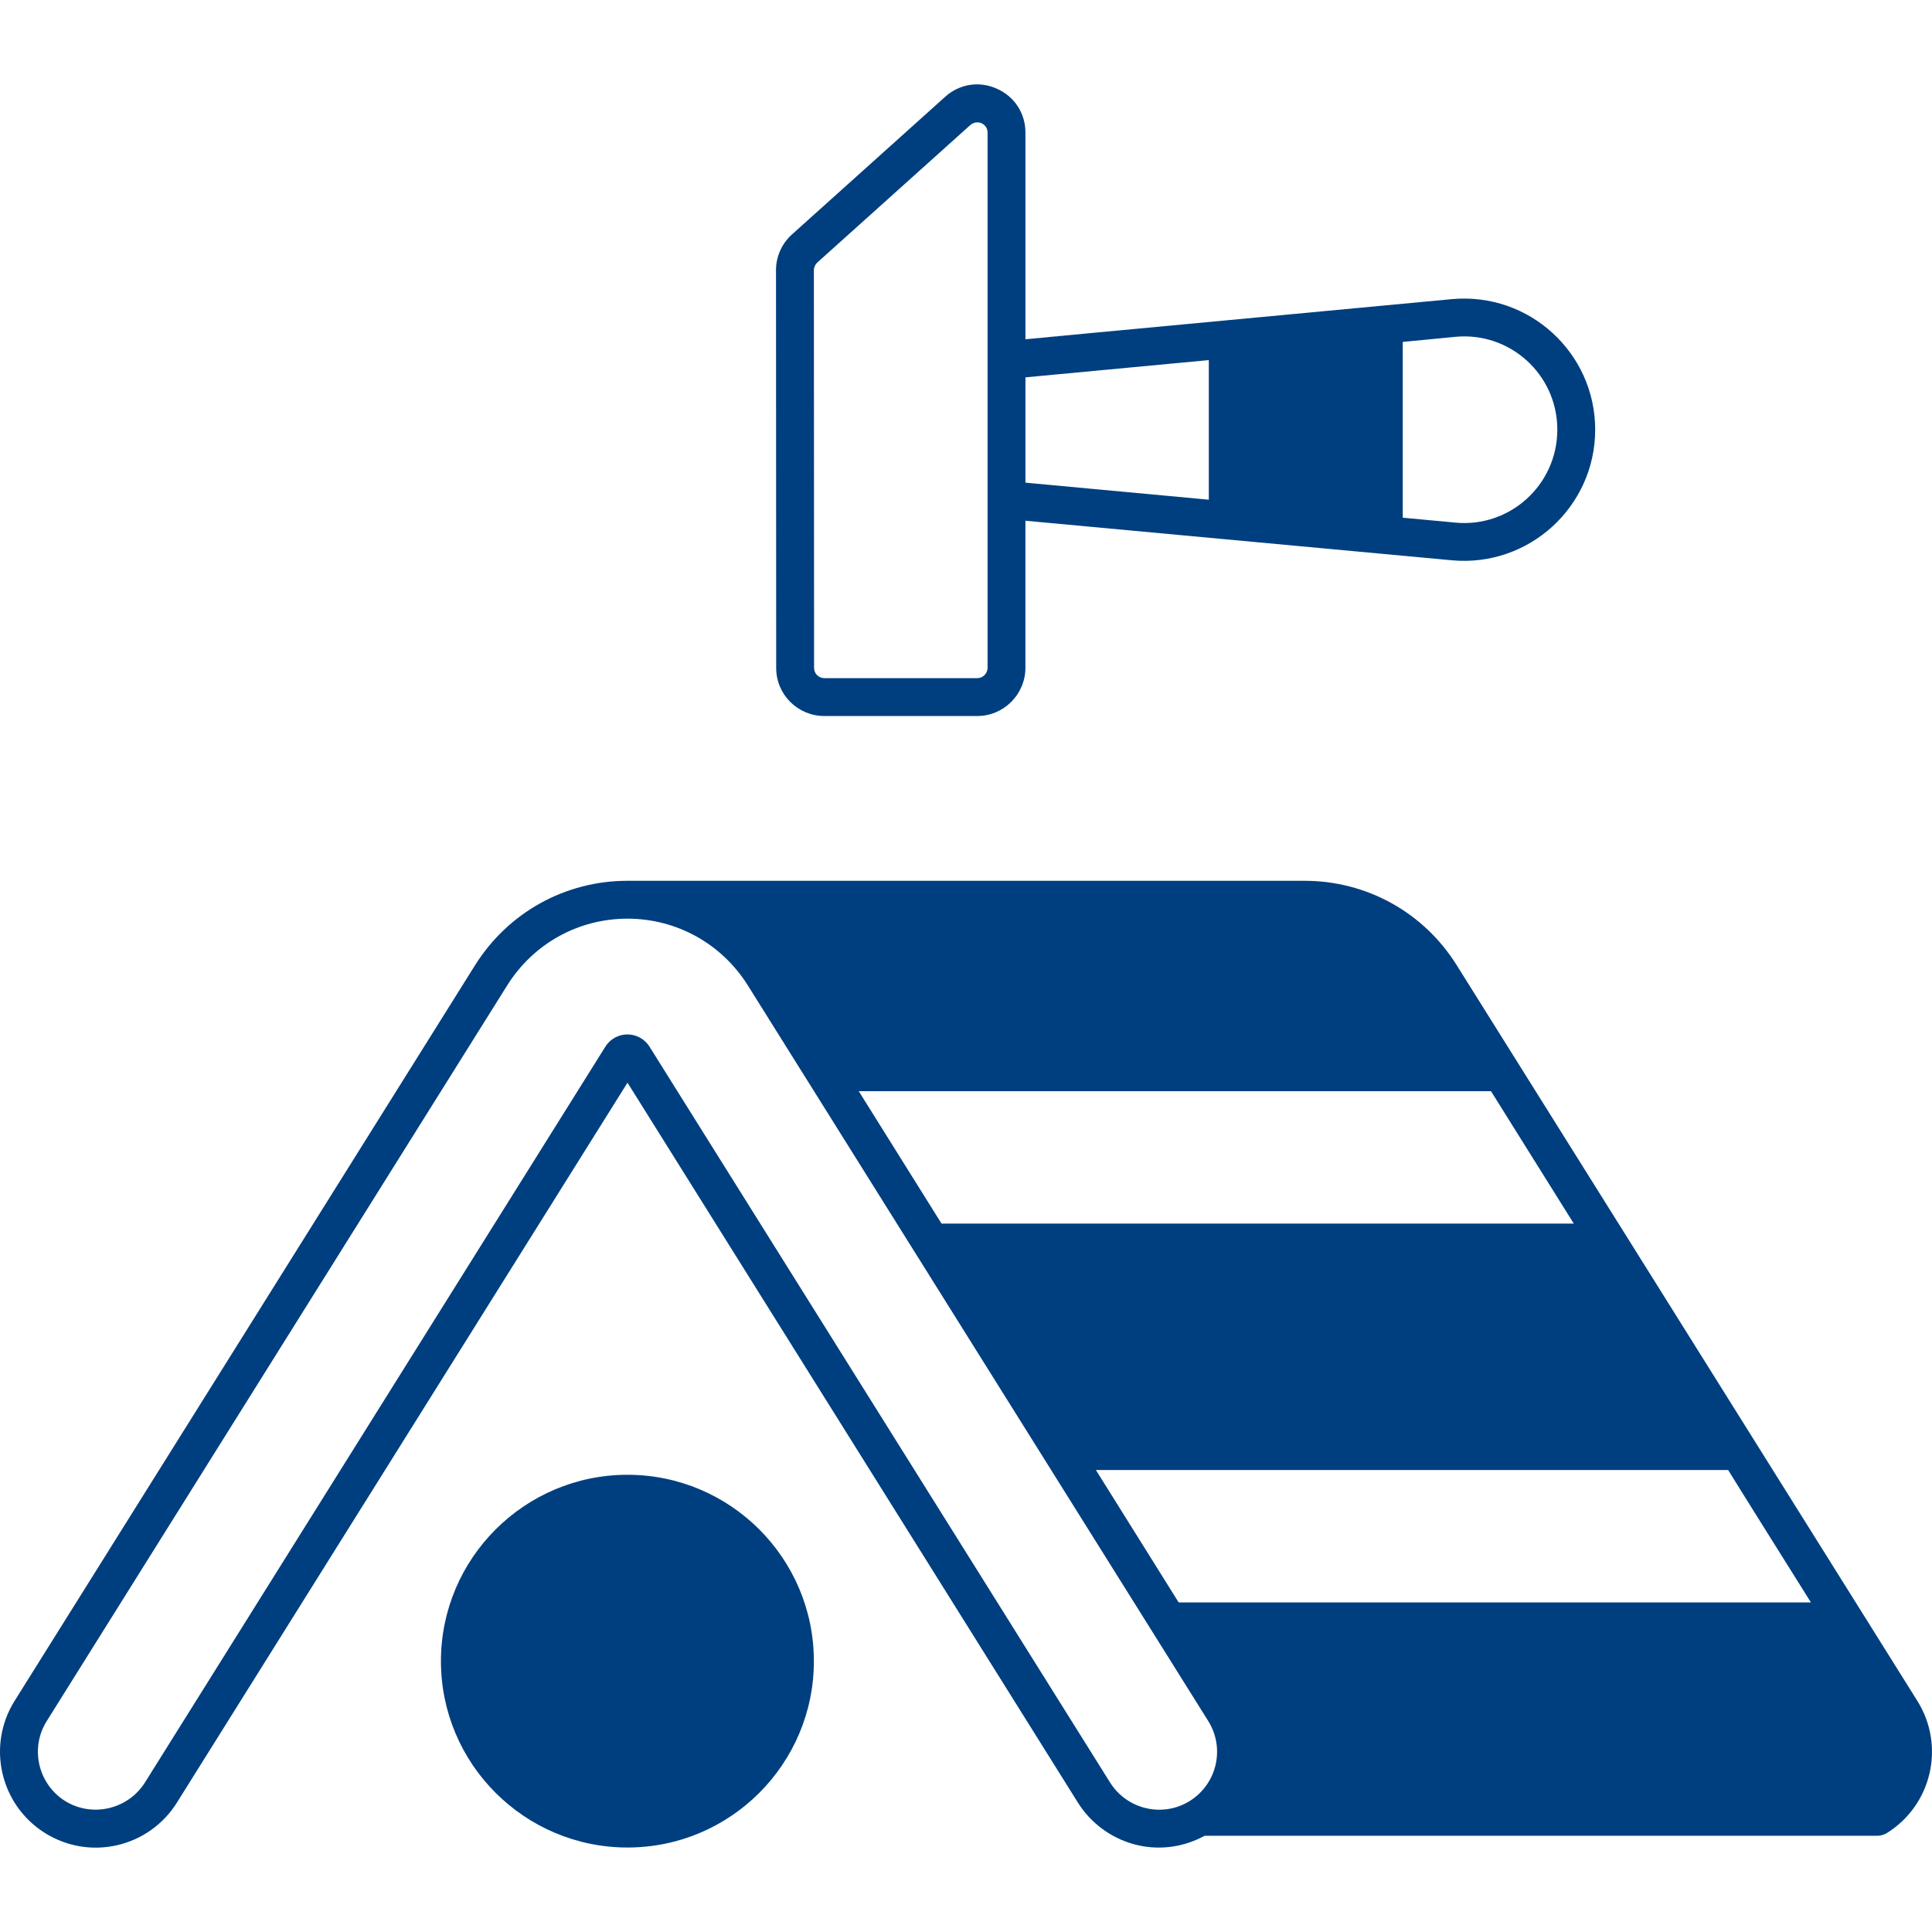<svg xmlns="http://www.w3.org/2000/svg" width="96" height="96" viewBox="0 0 96 96" fill="none"><g id="fi_17741384"><g id="_x33_9_Roof_Repair"><g id="Group"><path id="Vector" d="M95.273 84.518C69.382 43.164 88.761 74.109 72.385 47.963C70.747 45.338 67.914 43.766 64.817 43.766H31.18C28.084 43.766 25.251 45.338 23.604 47.963L0.724 84.518C-0.669 86.749 0.009 89.685 2.23 91.078C4.48 92.49 7.407 91.784 8.79 89.572L31.18 53.798L53.561 89.572C54.85 91.624 57.552 92.471 59.857 91.219H93.269C93.438 91.219 93.617 91.172 93.767 91.078C95.998 89.676 96.666 86.749 95.273 84.518ZM78.201 60.801H46.785L42.672 54.222H74.088L78.201 60.801ZM59.123 89.487C57.787 90.325 56.008 89.92 55.161 88.575L32.281 52.02C31.773 51.201 30.597 51.191 30.079 52.01L7.2 88.575C6.353 89.911 4.574 90.325 3.228 89.487C1.891 88.64 1.477 86.861 2.324 85.516L25.204 48.961C26.503 46.89 28.733 45.648 31.18 45.648C33.618 45.648 35.858 46.89 37.157 48.961L60.036 85.516C60.883 86.871 60.469 88.64 59.123 89.487ZM58.568 79.624L54.455 73.045H85.871C86.012 73.29 89.749 79.248 89.984 79.624H58.568Z" fill="#003F7F"></path><path id="Vector_2" d="M40.441 82.542C40.441 87.652 36.291 91.802 31.18 91.802C26.07 91.802 21.91 87.652 21.91 82.542C21.91 77.431 26.07 73.281 31.18 73.281C36.291 73.281 40.441 77.431 40.441 82.542Z" fill="#003F7F"></path><path id="Vector_3" d="M53.599 16.604H53.665C53.684 16.604 53.693 16.604 53.712 16.595C53.674 16.604 53.636 16.604 53.599 16.604ZM53.175 16.651C53.203 16.642 53.241 16.642 53.279 16.642C53.288 16.642 53.288 16.642 53.298 16.632C53.241 16.642 53.185 16.642 53.128 16.651H53.175ZM52.658 16.698C52.695 16.698 52.724 16.689 52.761 16.689H52.695C52.686 16.689 52.676 16.698 52.658 16.698ZM52.516 16.717C52.535 16.707 52.545 16.707 52.554 16.707C52.526 16.707 52.507 16.717 52.479 16.717C52.488 16.717 52.498 16.707 52.516 16.717ZM52.206 16.745C52.215 16.736 52.215 16.736 52.225 16.736C52.168 16.745 52.112 16.745 52.065 16.755C52.112 16.745 52.159 16.745 52.206 16.745Z" fill="#003F7F"></path><path id="Vector_4" d="M72.149 14.863C62.022 15.813 56.573 16.331 53.834 16.585C53.778 16.595 53.721 16.595 53.665 16.604C53.627 16.604 53.58 16.614 53.542 16.614C53.476 16.623 53.411 16.623 53.345 16.633C53.316 16.633 53.297 16.633 53.279 16.642C53.241 16.642 53.203 16.642 53.175 16.651H53.128C53.09 16.661 53.062 16.661 53.024 16.661C52.94 16.67 52.855 16.68 52.761 16.689C52.723 16.689 52.695 16.698 52.657 16.698H52.62C52.601 16.707 52.582 16.707 52.554 16.707C52.544 16.707 52.535 16.707 52.516 16.717C52.497 16.707 52.488 16.717 52.479 16.717H52.441C52.422 16.717 52.394 16.717 52.375 16.726H52.347C52.309 16.726 52.262 16.736 52.224 16.736C52.215 16.736 52.215 16.736 52.206 16.745C52.158 16.745 52.111 16.745 52.064 16.755C52.027 16.755 51.998 16.764 51.961 16.764C51.857 16.774 51.754 16.783 51.678 16.793C51.631 16.793 51.594 16.802 51.556 16.802C51.434 16.811 51.358 16.821 51.358 16.821C51.227 16.83 51.095 16.849 50.954 16.858V6.59C50.954 5.63 50.408 4.793 49.532 4.407C48.657 4.011 47.669 4.171 46.963 4.811L39.358 11.644C38.85 12.096 38.559 12.745 38.559 13.423L38.568 33.188C38.568 34.524 39.65 35.578 40.958 35.578H48.563C49.881 35.578 50.953 34.496 50.953 33.178V25.875L72.148 27.841C75.97 28.19 79.264 25.178 79.264 21.348C79.264 17.536 75.989 14.515 72.149 14.863ZM49.072 33.178C49.072 33.46 48.846 33.696 48.563 33.696H40.959C40.677 33.696 40.451 33.469 40.451 33.187L40.441 13.423C40.441 13.282 40.507 13.14 40.62 13.037L48.215 6.213C48.338 6.11 48.451 6.081 48.554 6.081C48.648 6.081 48.724 6.101 48.77 6.119C48.855 6.166 49.072 6.289 49.072 6.59V33.178ZM60.065 24.83L50.954 23.983V18.75L60.065 17.893V24.83ZM72.328 25.969L69.702 25.724V16.99L72.328 16.736C75.02 16.482 77.382 18.599 77.382 21.348C77.382 24.096 75.02 26.223 72.328 25.969Z" fill="#003F7F"></path></g></g></g></svg>